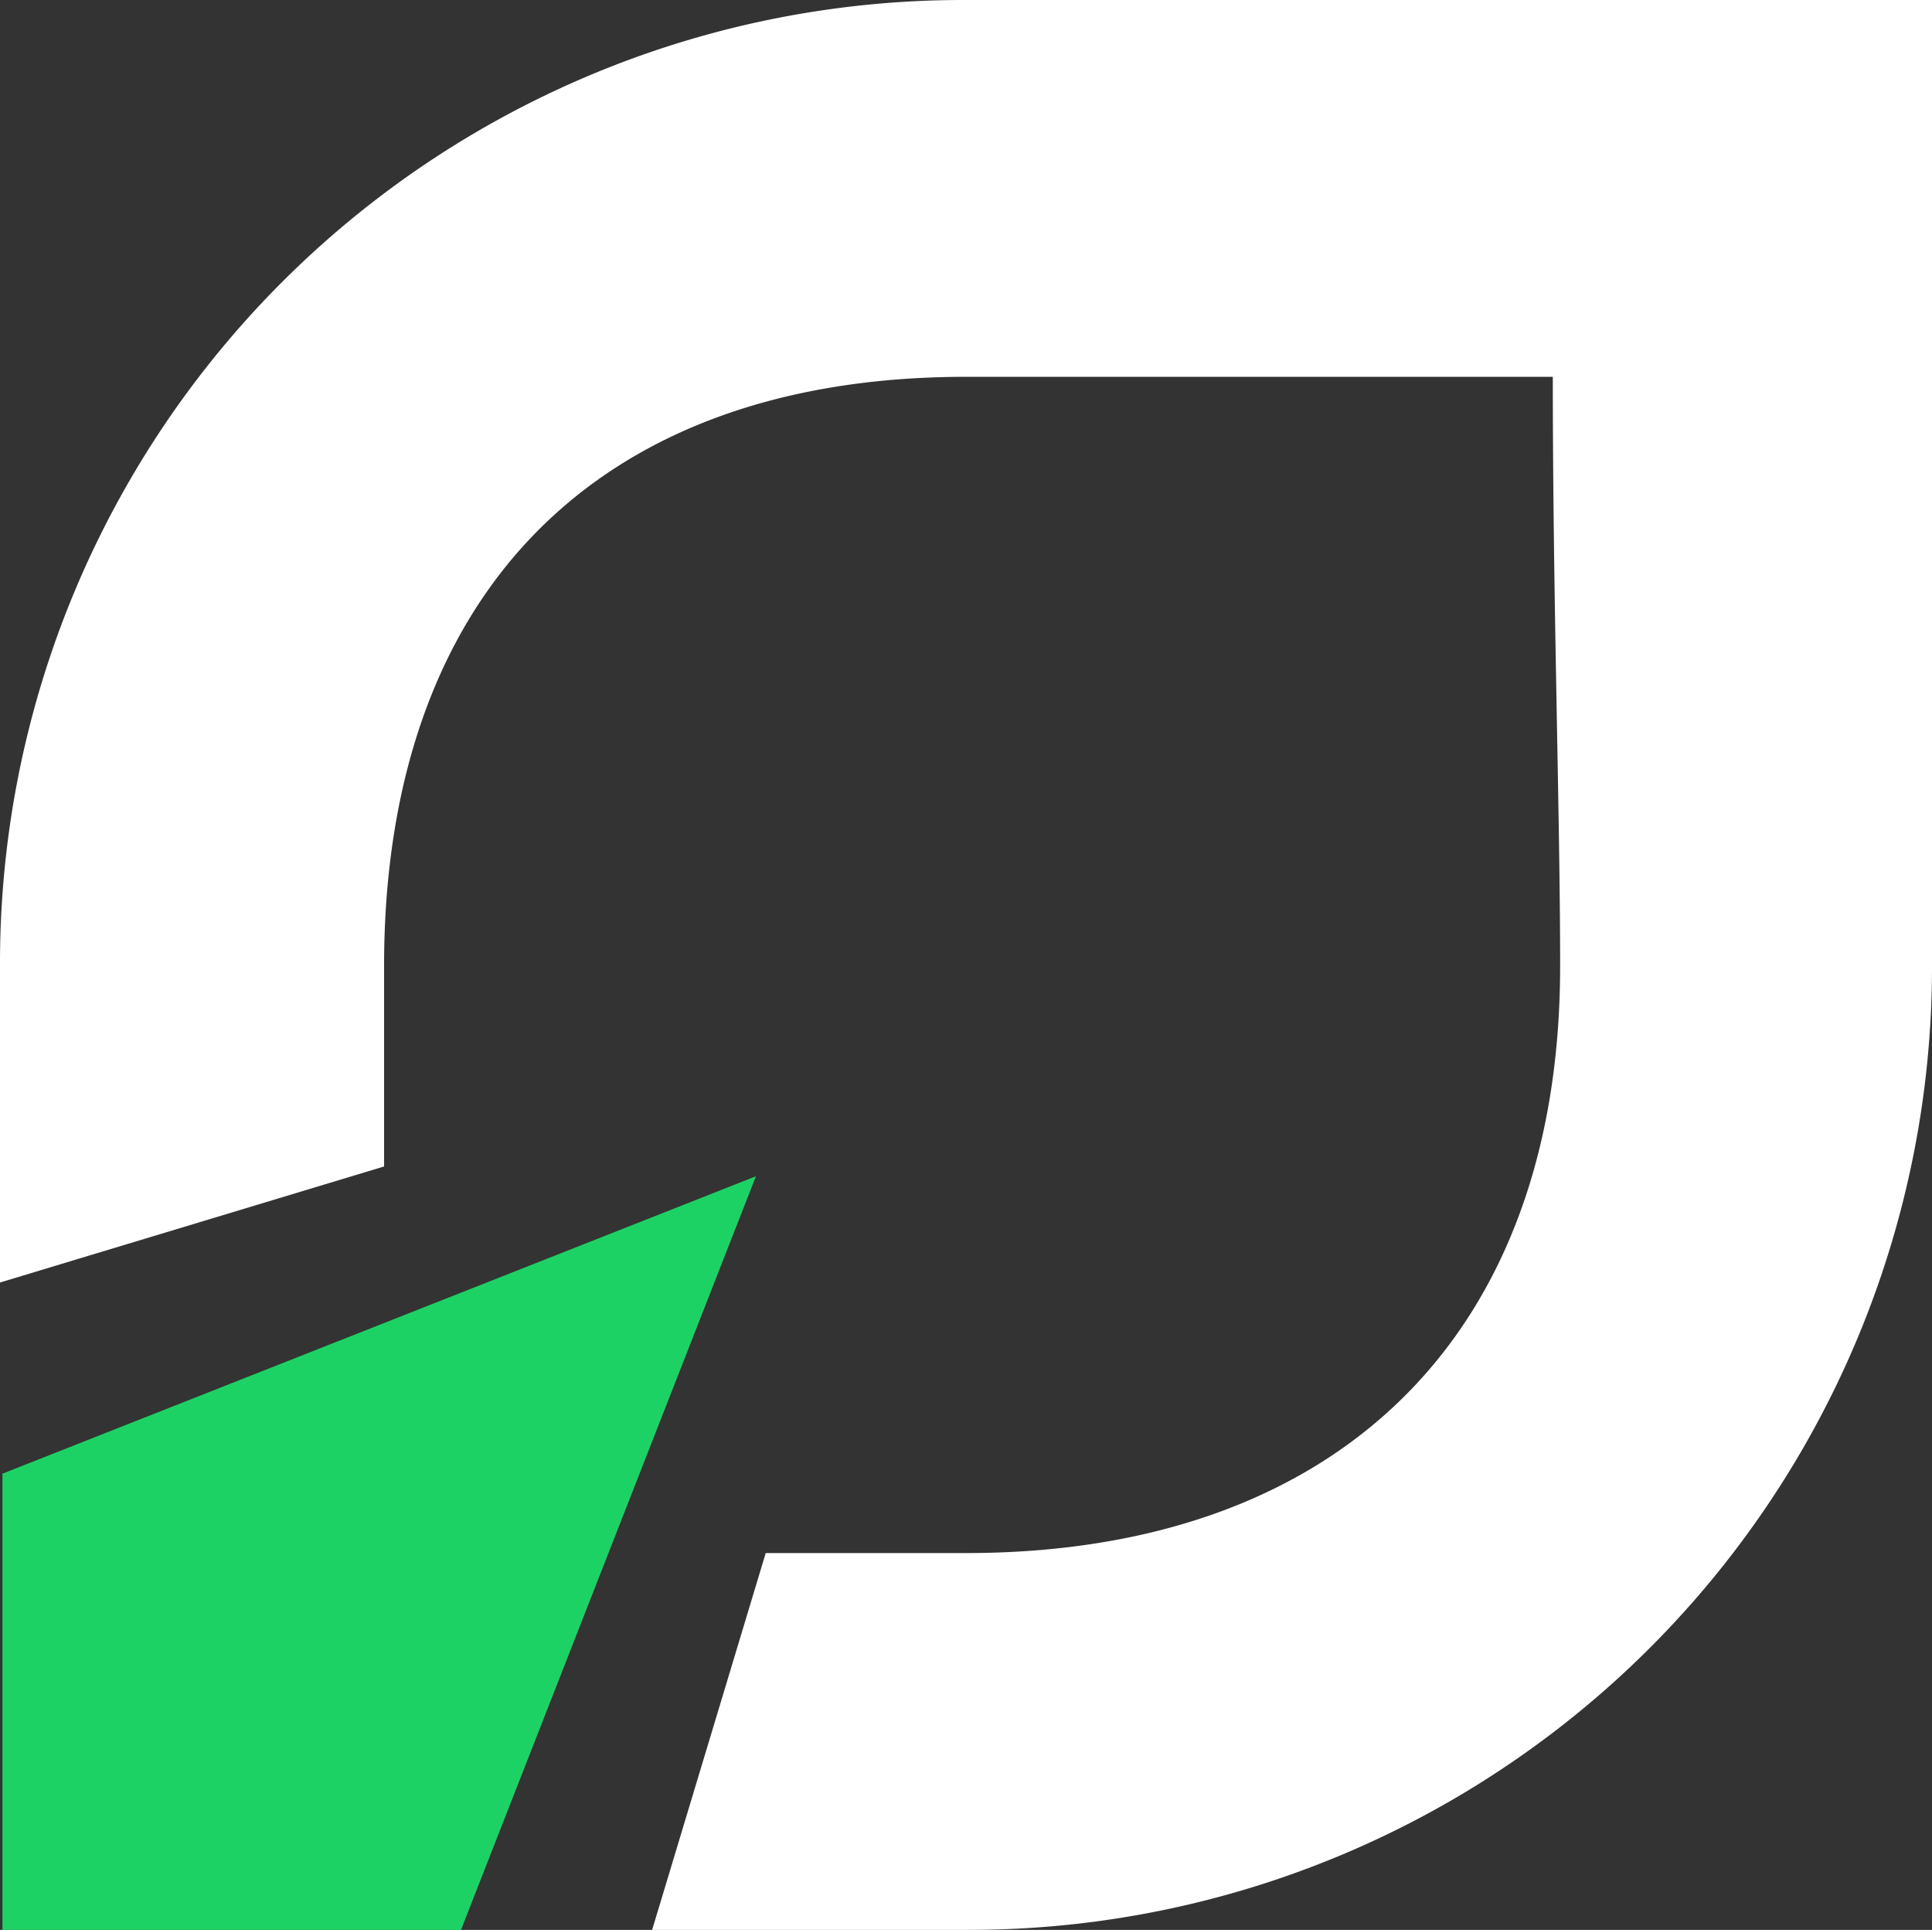 <svg xmlns="http://www.w3.org/2000/svg" viewBox="0 0 31.64 31.6"><rect x="0" y="0" width="31.64" height="31.6" fill="#333333" stroke="none"/><defs><style>.cls-1{fill:#fff;}.cls-1,.cls-2{fill-rule:evenodd;}.cls-2{fill:#1dd264;}</style></defs><g id="Layer_2" data-name="Layer 2"><g id="Layer_1-2" data-name="Layer 1"><path class="cls-1" d="M31.64,0S20.17,0,15.78,0A15.77,15.77,0,0,0,0,15.82V21l6.29-1.9V15.82c0-6.05,3.44-9.65,9.53-9.65h9.61c0,3.68.12,7.16.12,9.65,0,6.05-3.64,9.61-9.73,9.61H12.54L10.68,31.6c3.08,0,3.4,0,5.18,0A15.77,15.77,0,0,0,31.64,15.78Z"/><polygon class="cls-2" points="0.04 24.13 0.04 31.6 7.55 31.6 12.38 19.26 0.04 24.13"/></g></g></svg>